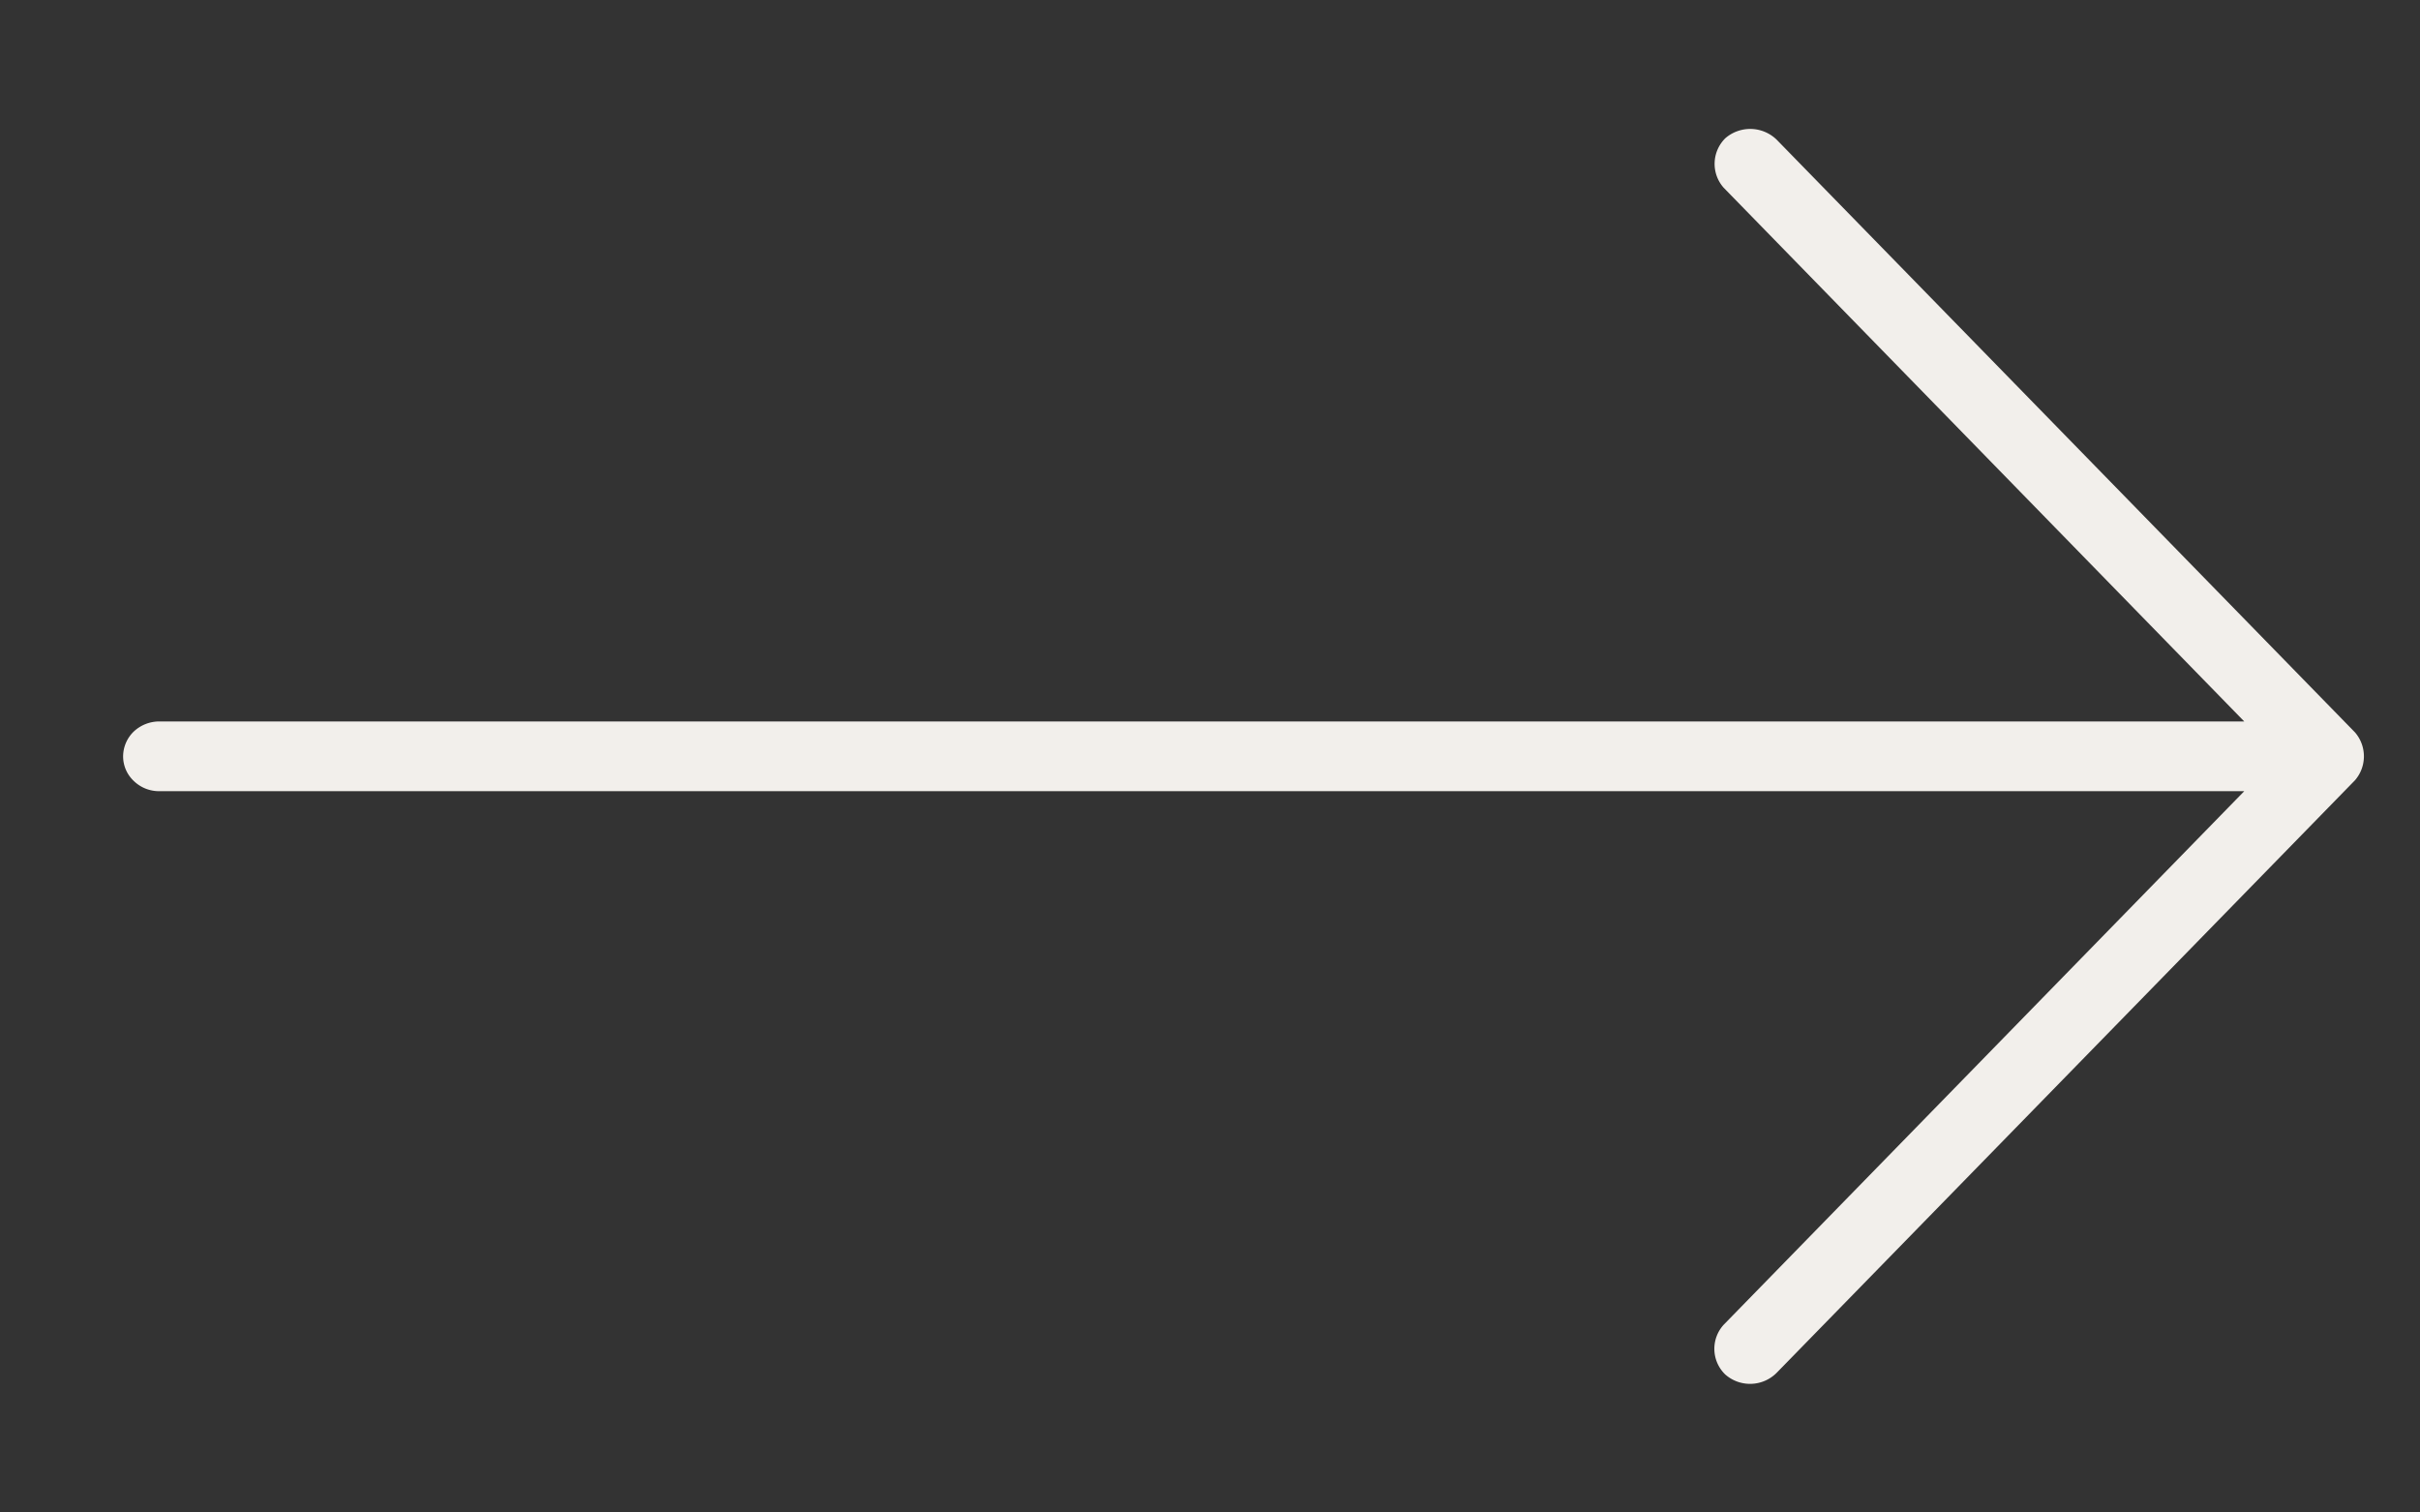 <svg width="16" height="10" fill="none" xmlns="http://www.w3.org/2000/svg"><rect width="100%" height="100%" fill="#333333" stroke="none"/><path d="M15.57 4.842 11.747.924a.251.251 0 0 0-.34-.01.238.238 0 0 0-.011.327l3.442 3.529H1.054a.247.247 0 0 0-.17.067.23.23 0 0 0-.07.163.223.223 0 0 0 .07.163.24.24 0 0 0 .17.068h13.784l-3.442 3.528a.236.236 0 0 0 .01.328.248.248 0 0 0 .34-.01l3.824-3.918a.242.242 0 0 0 0-.317Z" fill="#F2EFEB"/></svg>